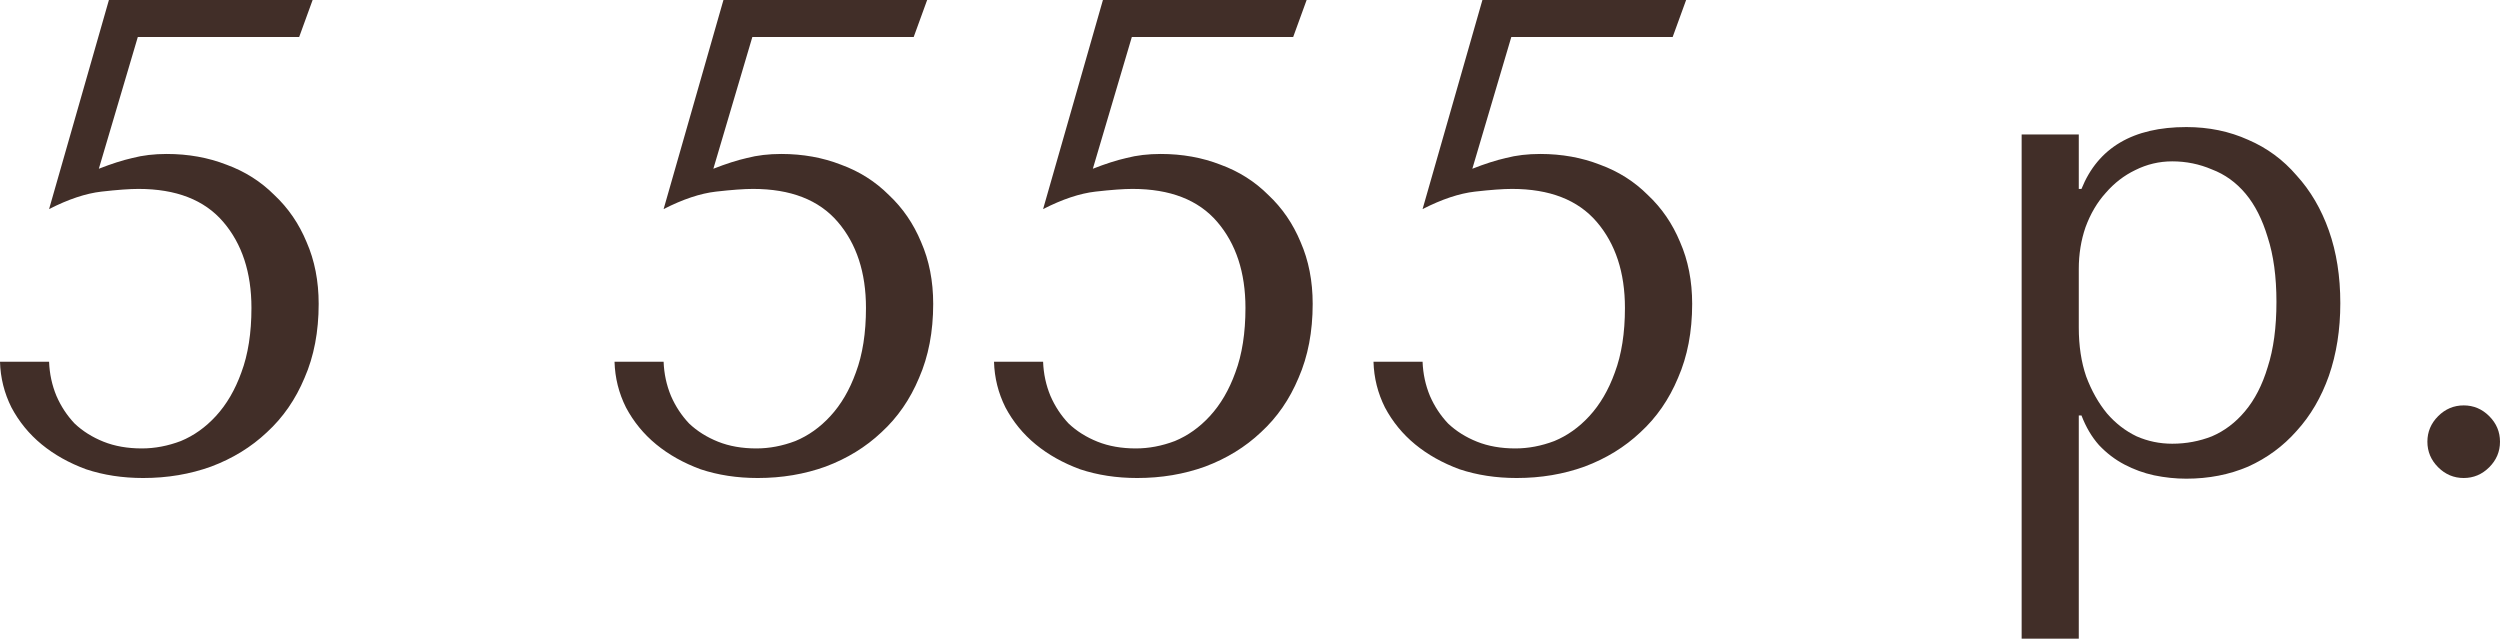 <?xml version="1.0" encoding="UTF-8"?> <svg xmlns="http://www.w3.org/2000/svg" width="476" height="122" viewBox="0 0 476 122" fill="none"> <path d="M18.817 32.13C21.206 31.191 23.34 30.508 25.217 30.082C27.18 29.57 29.356 29.314 31.746 29.314C35.842 29.314 39.639 29.996 43.138 31.362C46.637 32.642 49.667 34.562 52.227 37.122C54.872 39.597 56.92 42.584 58.371 46.083C59.907 49.581 60.675 53.507 60.675 57.859C60.675 63.15 59.779 67.844 57.987 71.94C56.28 76.036 53.891 79.492 50.819 82.308C47.832 85.125 44.29 87.301 40.194 88.837C36.183 90.287 31.874 91.013 27.265 91.013C23.34 91.013 19.713 90.458 16.385 89.349C13.142 88.154 10.326 86.575 7.936 84.612C5.547 82.65 3.627 80.303 2.176 77.572C0.811 74.841 0.085 71.94 0 68.868H9.345C9.43 71.172 9.899 73.348 10.753 75.396C11.606 77.359 12.758 79.108 14.209 80.644C15.745 82.095 17.58 83.247 19.713 84.1C21.846 84.954 24.279 85.381 27.009 85.381C29.484 85.381 31.959 84.911 34.434 83.972C36.909 82.948 39.127 81.37 41.09 79.236C43.138 77.017 44.76 74.244 45.955 70.916C47.234 67.502 47.875 63.406 47.875 58.627C47.875 51.885 46.083 46.424 42.498 42.242C38.914 38.061 33.538 35.97 26.369 35.97C24.663 35.97 22.316 36.141 19.329 36.482C16.342 36.823 13.014 37.933 9.345 39.81L20.737 0H59.523L56.963 7.04H26.241L18.817 32.13Z" fill="#412E28"></path> <path d="M135.823 32.13C138.213 31.191 140.346 30.508 142.224 30.082C144.186 29.57 146.362 29.314 148.752 29.314C152.848 29.314 156.646 29.996 160.145 31.362C163.643 32.642 166.673 34.562 169.233 37.122C171.878 39.597 173.927 42.584 175.377 46.083C176.913 49.581 177.681 53.507 177.681 57.859C177.681 63.15 176.785 67.844 174.993 71.94C173.287 76.036 170.897 79.492 167.825 82.308C164.838 85.125 161.297 87.301 157.2 88.837C153.19 90.287 148.88 91.013 144.272 91.013C140.346 91.013 136.719 90.458 133.391 89.349C130.148 88.154 127.332 86.575 124.943 84.612C122.553 82.65 120.633 80.303 119.182 77.572C117.817 74.841 117.092 71.94 117.006 68.868H126.351C126.436 71.172 126.905 73.348 127.759 75.396C128.612 77.359 129.764 79.108 131.215 80.644C132.751 82.095 134.586 83.247 136.719 84.1C138.853 84.954 141.285 85.381 144.016 85.381C146.49 85.381 148.965 84.911 151.44 83.972C153.915 82.948 156.134 81.37 158.096 79.236C160.145 77.017 161.766 74.244 162.961 70.916C164.241 67.502 164.881 63.406 164.881 58.627C164.881 51.885 163.089 46.424 159.505 42.242C155.92 38.061 150.544 35.97 143.376 35.97C141.669 35.97 139.322 36.141 136.335 36.482C133.348 36.823 130.02 37.933 126.351 39.81L137.743 0H176.529L173.969 7.04H143.248L135.823 32.13Z" fill="#412E28"></path> <path d="M208.077 32.13C210.467 31.191 212.6 30.508 214.477 30.082C216.44 29.57 218.616 29.314 221.006 29.314C225.102 29.314 228.9 29.996 232.398 31.362C235.897 32.642 238.927 34.562 241.487 37.122C244.132 39.597 246.18 42.584 247.631 46.083C249.167 49.581 249.935 53.507 249.935 57.859C249.935 63.15 249.039 67.844 247.247 71.94C245.54 76.036 243.151 79.492 240.079 82.308C237.092 85.125 233.55 87.301 229.454 88.837C225.443 90.287 221.134 91.013 216.526 91.013C212.6 91.013 208.973 90.458 205.645 89.349C202.402 88.154 199.586 86.575 197.197 84.612C194.807 82.65 192.887 80.303 191.436 77.572C190.071 74.841 189.345 71.94 189.26 68.868H198.605C198.69 71.172 199.159 73.348 200.013 75.396C200.866 77.359 202.018 79.108 203.469 80.644C205.005 82.095 206.84 83.247 208.973 84.1C211.107 84.954 213.539 85.381 216.27 85.381C218.744 85.381 221.219 84.911 223.694 83.972C226.169 82.948 228.388 81.37 230.35 79.236C232.398 77.017 234.02 74.244 235.215 70.916C236.495 67.502 237.135 63.406 237.135 58.627C237.135 51.885 235.343 46.424 231.758 42.242C228.174 38.061 222.798 35.97 215.629 35.97C213.923 35.97 211.576 36.141 208.589 36.482C205.602 36.823 202.274 37.933 198.605 39.81L209.997 0H248.783L246.223 7.04H215.502L208.077 32.13Z" fill="#412E28"></path> <path d="M280.331 32.13C282.72 31.191 284.854 30.508 286.731 30.082C288.694 29.57 290.87 29.314 293.26 29.314C297.356 29.314 301.153 29.996 304.652 31.362C308.151 32.642 311.181 34.562 313.741 37.122C316.386 39.597 318.434 42.584 319.885 46.083C321.421 49.581 322.189 53.507 322.189 57.859C322.189 63.15 321.293 67.844 319.501 71.94C317.794 76.036 315.405 79.492 312.333 82.308C309.346 85.125 305.804 87.301 301.708 88.837C297.697 90.287 293.388 91.013 288.779 91.013C284.854 91.013 281.227 90.458 277.899 89.349C274.656 88.154 271.84 86.575 269.45 84.612C267.061 82.65 265.141 80.303 263.69 77.572C262.325 74.841 261.599 71.94 261.514 68.868H270.858C270.944 71.172 271.413 73.348 272.267 75.396C273.12 77.359 274.272 79.108 275.723 80.644C277.259 82.095 279.094 83.247 281.227 84.1C283.36 84.954 285.793 85.381 288.523 85.381C290.998 85.381 293.473 84.911 295.948 83.972C298.423 82.948 300.641 81.37 302.604 79.236C304.652 77.017 306.274 74.244 307.468 70.916C308.748 67.502 309.389 63.406 309.389 58.627C309.389 51.885 307.596 46.424 304.012 42.242C300.428 38.061 295.052 35.97 287.883 35.97C286.177 35.97 283.83 36.141 280.843 36.482C277.856 36.823 274.528 37.933 270.858 39.81L282.251 0H321.037L318.477 7.04H287.755L280.331 32.13Z" fill="#412E28"></path> <path d="M384.921 121.606H395.801V79.108H396.313C397.167 81.327 398.276 83.204 399.641 84.74C401.092 86.277 402.713 87.514 404.506 88.453C406.298 89.391 408.175 90.074 410.138 90.501C412.186 90.927 414.234 91.141 416.282 91.141C420.549 91.141 424.475 90.373 428.059 88.837C431.643 87.215 434.715 84.954 437.275 82.052C439.921 79.151 441.969 75.652 443.42 71.556C444.87 67.374 445.596 62.766 445.596 57.731C445.596 52.611 444.87 48.003 443.42 43.906C441.969 39.81 439.921 36.311 437.275 33.41C434.715 30.423 431.643 28.162 428.059 26.625C424.475 25.004 420.549 24.193 416.282 24.193C406.127 24.193 399.471 28.119 396.313 35.97H395.801V25.601H384.921V121.606ZM395.801 51.203C395.801 48.387 396.228 45.741 397.081 43.266C398.02 40.706 399.3 38.53 400.921 36.738C402.543 34.861 404.42 33.41 406.554 32.386C408.772 31.276 411.119 30.722 413.594 30.722C416.24 30.722 418.757 31.234 421.146 32.258C423.621 33.196 425.755 34.733 427.547 36.866C429.339 38.999 430.747 41.773 431.771 45.186C432.88 48.6 433.435 52.696 433.435 57.475C433.435 62.339 432.88 66.478 431.771 69.892C430.747 73.305 429.296 76.121 427.419 78.34C425.627 80.474 423.536 82.052 421.146 83.076C418.757 84.015 416.24 84.484 413.594 84.484C411.205 84.484 408.943 84.015 406.81 83.076C404.676 82.052 402.799 80.602 401.177 78.724C399.556 76.761 398.233 74.415 397.209 71.684C396.27 68.953 395.801 65.838 395.801 62.339V51.203Z" fill="#412E28"></path> <path d="M462.175 84.1C462.175 82.223 462.857 80.602 464.223 79.236C465.588 77.871 467.21 77.188 469.087 77.188C470.964 77.188 472.586 77.871 473.951 79.236C475.317 80.602 475.999 82.223 475.999 84.1C475.999 85.978 475.317 87.599 473.951 88.965C472.586 90.33 470.964 91.013 469.087 91.013C467.21 91.013 465.588 90.33 464.223 88.965C462.857 87.599 462.175 85.978 462.175 84.1Z" fill="#412E28"></path> </svg> 